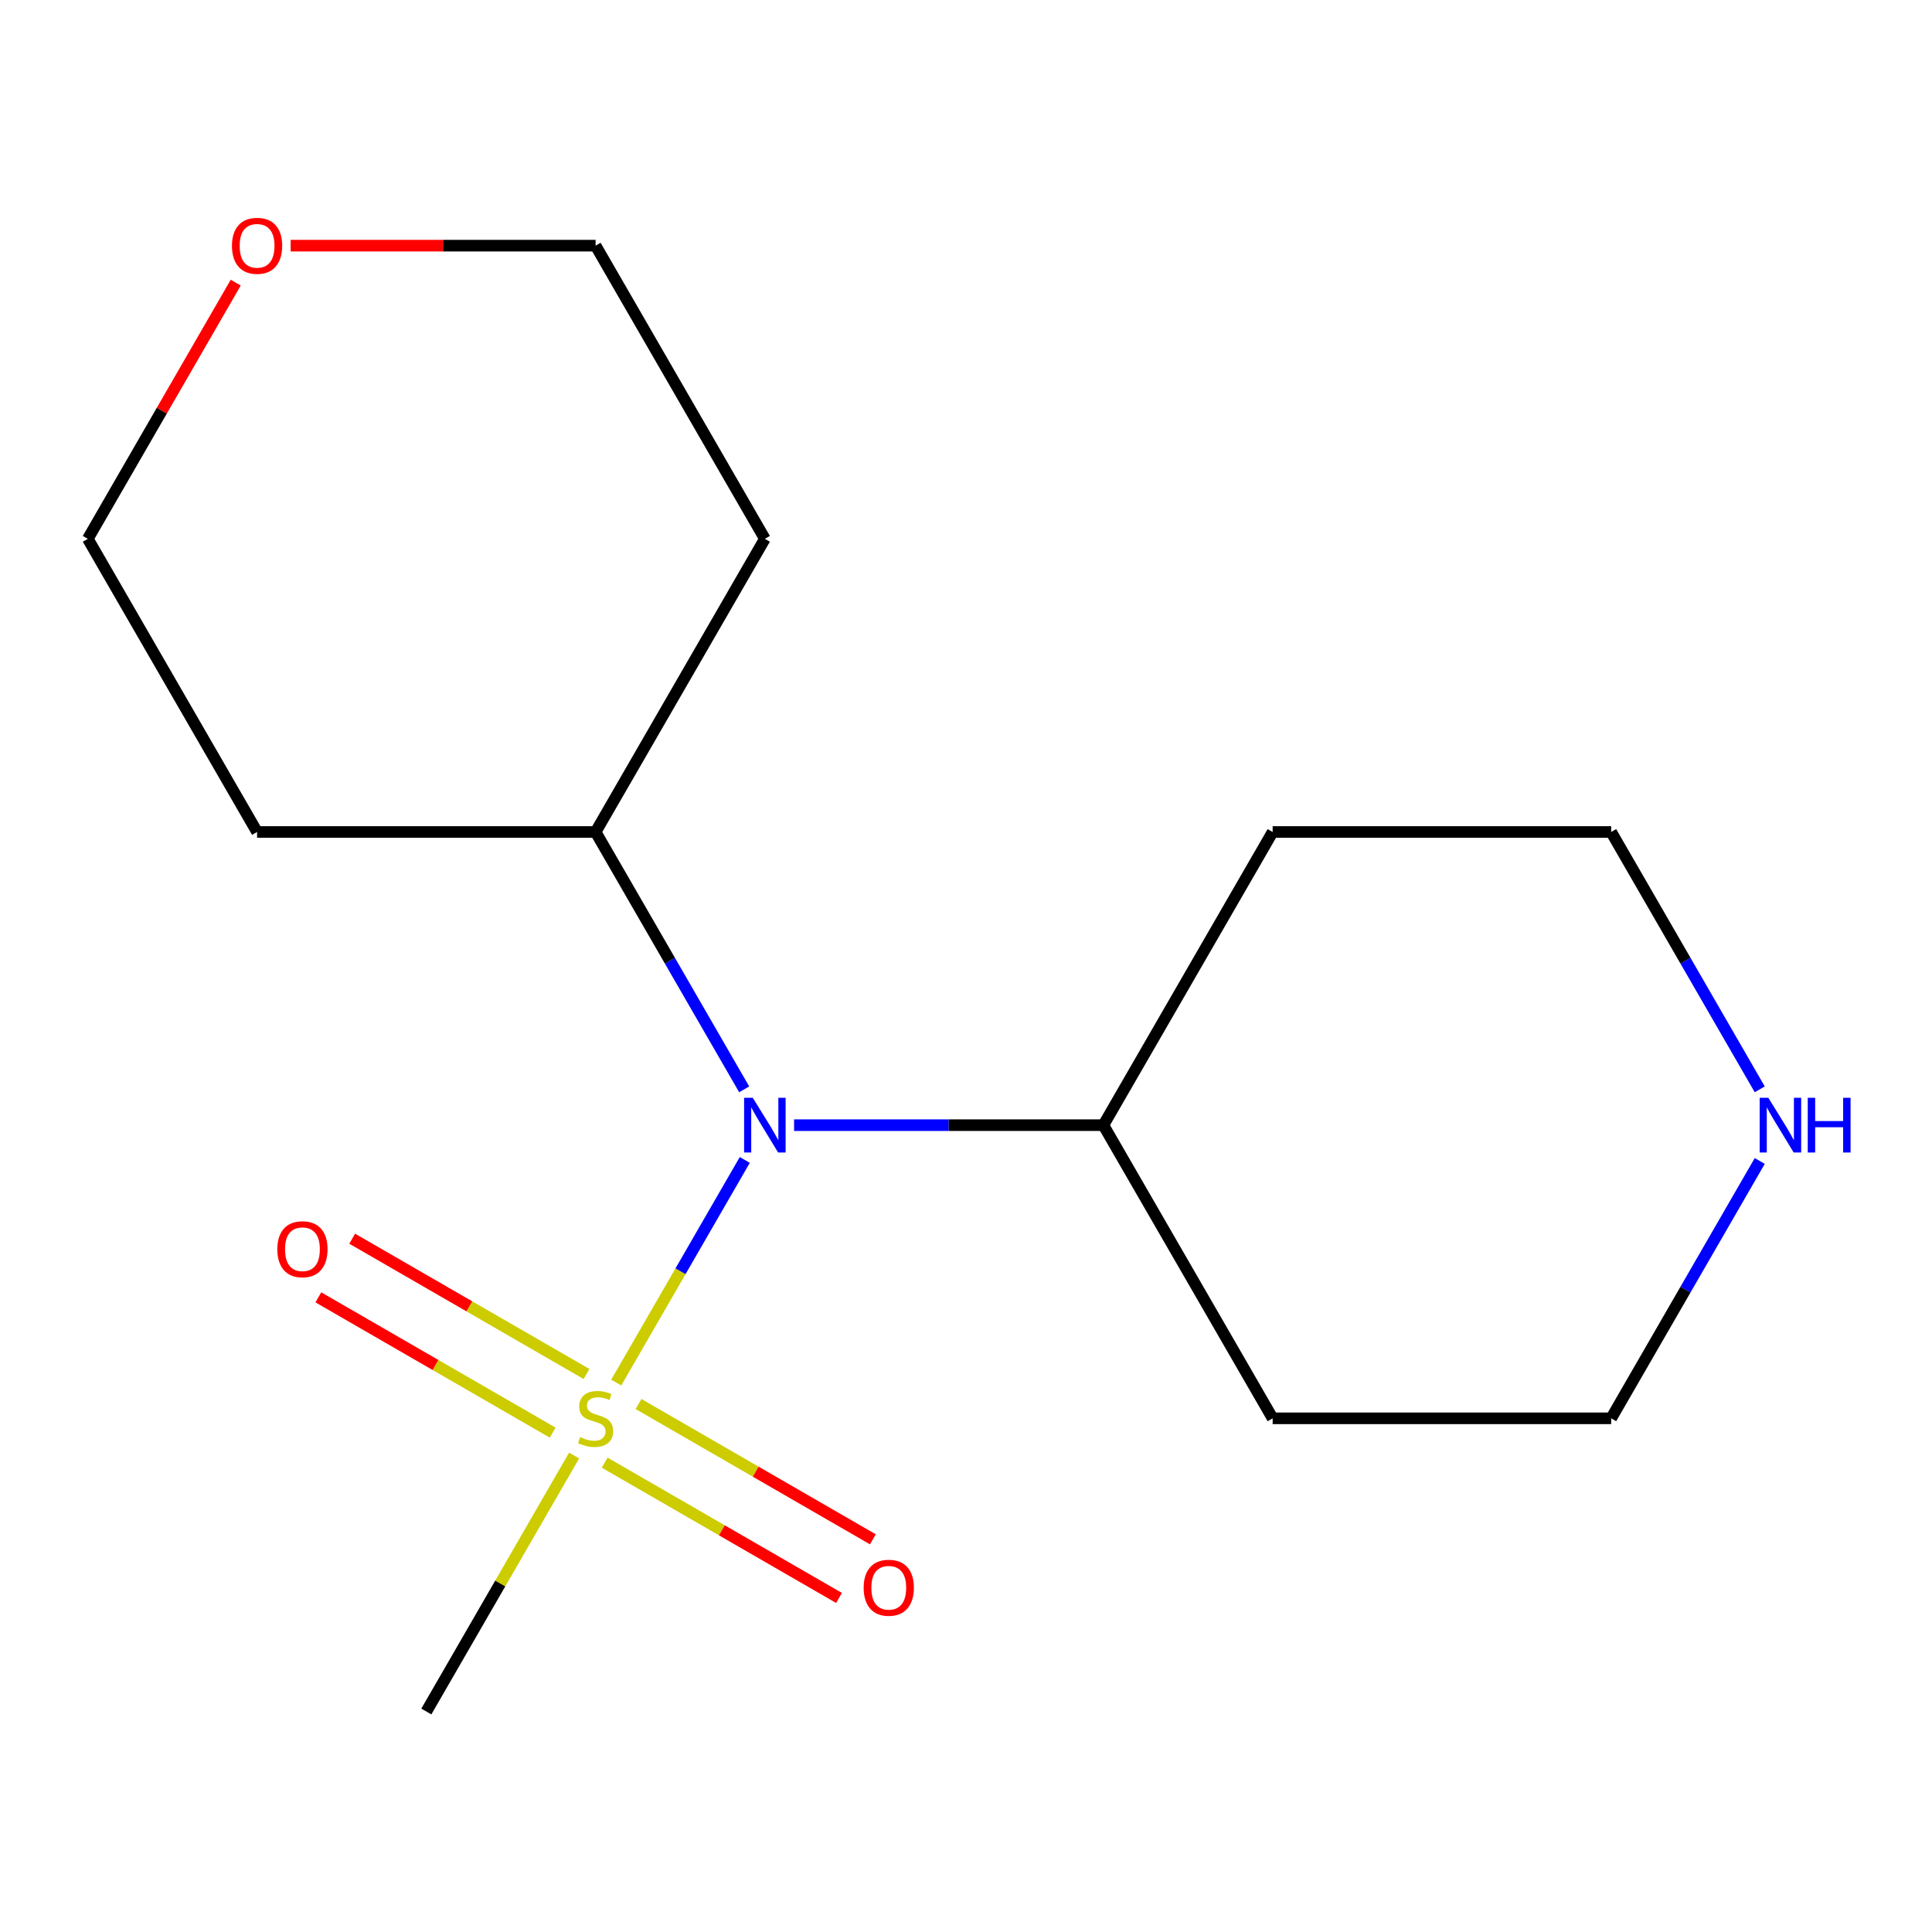 <?xml version='1.0' encoding='iso-8859-1'?>
<svg version='1.1' baseProfile='full'
              xmlns='http://www.w3.org/2000/svg'
                      xmlns:rdkit='http://www.rdkit.org/xml'
                      xmlns:xlink='http://www.w3.org/1999/xlink'
                  xml:space='preserve'
width='1000px' height='1000px' viewBox='0 0 1000 1000'>
<!-- END OF HEADER -->
<rect style='opacity:1.0;fill:#FFFFFF;stroke:none' width='1000' height='1000' x='0' y='0'> </rect>
<path class='bond-0' d='M 318.964,715.624 L 352.23,658.005' style='fill:none;fill-rule:evenodd;stroke:#CCCC00;stroke-width:6px;stroke-linecap:butt;stroke-linejoin:miter;stroke-opacity:1' />
<path class='bond-0' d='M 352.23,658.005 L 385.496,600.387' style='fill:none;fill-rule:evenodd;stroke:#0000FF;stroke-width:6px;stroke-linecap:butt;stroke-linejoin:miter;stroke-opacity:1' />
<path class='bond-1' d='M 312.982,757.07 L 373.627,792.084' style='fill:none;fill-rule:evenodd;stroke:#CCCC00;stroke-width:6px;stroke-linecap:butt;stroke-linejoin:miter;stroke-opacity:1' />
<path class='bond-1' d='M 373.627,792.084 L 434.273,827.098' style='fill:none;fill-rule:evenodd;stroke:#FF0000;stroke-width:6px;stroke-linecap:butt;stroke-linejoin:miter;stroke-opacity:1' />
<path class='bond-1' d='M 330.504,726.721 L 391.149,761.735' style='fill:none;fill-rule:evenodd;stroke:#CCCC00;stroke-width:6px;stroke-linecap:butt;stroke-linejoin:miter;stroke-opacity:1' />
<path class='bond-1' d='M 391.149,761.735 L 451.795,796.749' style='fill:none;fill-rule:evenodd;stroke:#FF0000;stroke-width:6px;stroke-linecap:butt;stroke-linejoin:miter;stroke-opacity:1' />
<path class='bond-2' d='M 303.583,711.179 L 242.937,676.165' style='fill:none;fill-rule:evenodd;stroke:#CCCC00;stroke-width:6px;stroke-linecap:butt;stroke-linejoin:miter;stroke-opacity:1' />
<path class='bond-2' d='M 242.937,676.165 L 182.291,641.151' style='fill:none;fill-rule:evenodd;stroke:#FF0000;stroke-width:6px;stroke-linecap:butt;stroke-linejoin:miter;stroke-opacity:1' />
<path class='bond-2' d='M 286.061,741.527 L 225.415,706.513' style='fill:none;fill-rule:evenodd;stroke:#CCCC00;stroke-width:6px;stroke-linecap:butt;stroke-linejoin:miter;stroke-opacity:1' />
<path class='bond-2' d='M 225.415,706.513 L 164.77,671.5' style='fill:none;fill-rule:evenodd;stroke:#FF0000;stroke-width:6px;stroke-linecap:butt;stroke-linejoin:miter;stroke-opacity:1' />
<path class='bond-7' d='M 297.162,753.385 L 258.918,819.626' style='fill:none;fill-rule:evenodd;stroke:#CCCC00;stroke-width:6px;stroke-linecap:butt;stroke-linejoin:miter;stroke-opacity:1' />
<path class='bond-7' d='M 258.918,819.626 L 220.673,885.868' style='fill:none;fill-rule:evenodd;stroke:#000000;stroke-width:6px;stroke-linecap:butt;stroke-linejoin:miter;stroke-opacity:1' />
<path class='bond-4' d='M 385.187,563.84 L 346.735,497.239' style='fill:none;fill-rule:evenodd;stroke:#0000FF;stroke-width:6px;stroke-linecap:butt;stroke-linejoin:miter;stroke-opacity:1' />
<path class='bond-4' d='M 346.735,497.239 L 308.282,430.637' style='fill:none;fill-rule:evenodd;stroke:#000000;stroke-width:6px;stroke-linecap:butt;stroke-linejoin:miter;stroke-opacity:1' />
<path class='bond-5' d='M 411.012,582.381 L 491.061,582.381' style='fill:none;fill-rule:evenodd;stroke:#0000FF;stroke-width:6px;stroke-linecap:butt;stroke-linejoin:miter;stroke-opacity:1' />
<path class='bond-5' d='M 491.061,582.381 L 571.11,582.381' style='fill:none;fill-rule:evenodd;stroke:#000000;stroke-width:6px;stroke-linecap:butt;stroke-linejoin:miter;stroke-opacity:1' />
<path class='bond-3' d='M 910.843,600.921 L 872.39,667.523' style='fill:none;fill-rule:evenodd;stroke:#0000FF;stroke-width:6px;stroke-linecap:butt;stroke-linejoin:miter;stroke-opacity:1' />
<path class='bond-3' d='M 872.39,667.523 L 833.938,734.124' style='fill:none;fill-rule:evenodd;stroke:#000000;stroke-width:6px;stroke-linecap:butt;stroke-linejoin:miter;stroke-opacity:1' />
<path class='bond-16' d='M 910.843,563.84 L 872.39,497.239' style='fill:none;fill-rule:evenodd;stroke:#0000FF;stroke-width:6px;stroke-linecap:butt;stroke-linejoin:miter;stroke-opacity:1' />
<path class='bond-16' d='M 872.39,497.239 L 833.938,430.637' style='fill:none;fill-rule:evenodd;stroke:#000000;stroke-width:6px;stroke-linecap:butt;stroke-linejoin:miter;stroke-opacity:1' />
<path class='bond-10' d='M 308.282,430.637 L 133.064,430.637' style='fill:none;fill-rule:evenodd;stroke:#000000;stroke-width:6px;stroke-linecap:butt;stroke-linejoin:miter;stroke-opacity:1' />
<path class='bond-11' d='M 308.282,430.637 L 395.892,278.893' style='fill:none;fill-rule:evenodd;stroke:#000000;stroke-width:6px;stroke-linecap:butt;stroke-linejoin:miter;stroke-opacity:1' />
<path class='bond-8' d='M 571.11,582.381 L 658.719,430.637' style='fill:none;fill-rule:evenodd;stroke:#000000;stroke-width:6px;stroke-linecap:butt;stroke-linejoin:miter;stroke-opacity:1' />
<path class='bond-9' d='M 571.11,582.381 L 658.719,734.124' style='fill:none;fill-rule:evenodd;stroke:#000000;stroke-width:6px;stroke-linecap:butt;stroke-linejoin:miter;stroke-opacity:1' />
<path class='bond-6' d='M 150.444,127.15 L 229.363,127.15' style='fill:none;fill-rule:evenodd;stroke:#FF0000;stroke-width:6px;stroke-linecap:butt;stroke-linejoin:miter;stroke-opacity:1' />
<path class='bond-6' d='M 229.363,127.15 L 308.282,127.15' style='fill:none;fill-rule:evenodd;stroke:#000000;stroke-width:6px;stroke-linecap:butt;stroke-linejoin:miter;stroke-opacity:1' />
<path class='bond-17' d='M 122.013,146.29 L 83.734,212.592' style='fill:none;fill-rule:evenodd;stroke:#FF0000;stroke-width:6px;stroke-linecap:butt;stroke-linejoin:miter;stroke-opacity:1' />
<path class='bond-17' d='M 83.734,212.592 L 45.455,278.893' style='fill:none;fill-rule:evenodd;stroke:#000000;stroke-width:6px;stroke-linecap:butt;stroke-linejoin:miter;stroke-opacity:1' />
<path class='bond-13' d='M 658.719,430.637 L 833.938,430.637' style='fill:none;fill-rule:evenodd;stroke:#000000;stroke-width:6px;stroke-linecap:butt;stroke-linejoin:miter;stroke-opacity:1' />
<path class='bond-12' d='M 658.719,734.124 L 833.938,734.124' style='fill:none;fill-rule:evenodd;stroke:#000000;stroke-width:6px;stroke-linecap:butt;stroke-linejoin:miter;stroke-opacity:1' />
<path class='bond-15' d='M 133.064,430.637 L 45.455,278.893' style='fill:none;fill-rule:evenodd;stroke:#000000;stroke-width:6px;stroke-linecap:butt;stroke-linejoin:miter;stroke-opacity:1' />
<path class='bond-14' d='M 395.892,278.893 L 308.282,127.15' style='fill:none;fill-rule:evenodd;stroke:#000000;stroke-width:6px;stroke-linecap:butt;stroke-linejoin:miter;stroke-opacity:1' />
<path  class='atom-0' d='M 300.282 743.844
Q 300.602 743.964, 301.922 744.524
Q 303.242 745.084, 304.682 745.444
Q 306.162 745.764, 307.602 745.764
Q 310.282 745.764, 311.842 744.484
Q 313.402 743.164, 313.402 740.884
Q 313.402 739.324, 312.602 738.364
Q 311.842 737.404, 310.642 736.884
Q 309.442 736.364, 307.442 735.764
Q 304.922 735.004, 303.402 734.284
Q 301.922 733.564, 300.842 732.044
Q 299.802 730.524, 299.802 727.964
Q 299.802 724.404, 302.202 722.204
Q 304.642 720.004, 309.442 720.004
Q 312.722 720.004, 316.442 721.564
L 315.522 724.644
Q 312.122 723.244, 309.562 723.244
Q 306.802 723.244, 305.282 724.404
Q 303.762 725.524, 303.802 727.484
Q 303.802 729.004, 304.562 729.924
Q 305.362 730.844, 306.482 731.364
Q 307.642 731.884, 309.562 732.484
Q 312.122 733.284, 313.642 734.084
Q 315.162 734.884, 316.242 736.524
Q 317.362 738.124, 317.362 740.884
Q 317.362 744.804, 314.722 746.924
Q 312.122 749.004, 307.762 749.004
Q 305.242 749.004, 303.322 748.444
Q 301.442 747.924, 299.202 747.004
L 300.282 743.844
' fill='#CCCC00'/>
<path  class='atom-1' d='M 389.632 568.221
L 398.912 583.221
Q 399.832 584.701, 401.312 587.381
Q 402.792 590.061, 402.872 590.221
L 402.872 568.221
L 406.632 568.221
L 406.632 596.541
L 402.752 596.541
L 392.792 580.141
Q 391.632 578.221, 390.392 576.021
Q 389.192 573.821, 388.832 573.141
L 388.832 596.541
L 385.152 596.541
L 385.152 568.221
L 389.632 568.221
' fill='#0000FF'/>
<path  class='atom-2' d='M 447.026 821.814
Q 447.026 815.014, 450.386 811.214
Q 453.746 807.414, 460.026 807.414
Q 466.306 807.414, 469.666 811.214
Q 473.026 815.014, 473.026 821.814
Q 473.026 828.694, 469.626 832.614
Q 466.226 836.494, 460.026 836.494
Q 453.786 836.494, 450.386 832.614
Q 447.026 828.734, 447.026 821.814
M 460.026 833.294
Q 464.346 833.294, 466.666 830.414
Q 469.026 827.494, 469.026 821.814
Q 469.026 816.254, 466.666 813.454
Q 464.346 810.614, 460.026 810.614
Q 455.706 810.614, 453.346 813.414
Q 451.026 816.214, 451.026 821.814
Q 451.026 827.534, 453.346 830.414
Q 455.706 833.294, 460.026 833.294
' fill='#FF0000'/>
<path  class='atom-3' d='M 143.539 646.595
Q 143.539 639.795, 146.899 635.995
Q 150.259 632.195, 156.539 632.195
Q 162.819 632.195, 166.179 635.995
Q 169.539 639.795, 169.539 646.595
Q 169.539 653.475, 166.139 657.395
Q 162.739 661.275, 156.539 661.275
Q 150.299 661.275, 146.899 657.395
Q 143.539 653.515, 143.539 646.595
M 156.539 658.075
Q 160.859 658.075, 163.179 655.195
Q 165.539 652.275, 165.539 646.595
Q 165.539 641.035, 163.179 638.235
Q 160.859 635.395, 156.539 635.395
Q 152.219 635.395, 149.859 638.195
Q 147.539 640.995, 147.539 646.595
Q 147.539 652.315, 149.859 655.195
Q 152.219 658.075, 156.539 658.075
' fill='#FF0000'/>
<path  class='atom-4' d='M 915.287 568.221
L 924.567 583.221
Q 925.487 584.701, 926.967 587.381
Q 928.447 590.061, 928.527 590.221
L 928.527 568.221
L 932.287 568.221
L 932.287 596.541
L 928.407 596.541
L 918.447 580.141
Q 917.287 578.221, 916.047 576.021
Q 914.847 573.821, 914.487 573.141
L 914.487 596.541
L 910.807 596.541
L 910.807 568.221
L 915.287 568.221
' fill='#0000FF'/>
<path  class='atom-4' d='M 935.687 568.221
L 939.527 568.221
L 939.527 580.261
L 954.007 580.261
L 954.007 568.221
L 957.847 568.221
L 957.847 596.541
L 954.007 596.541
L 954.007 583.461
L 939.527 583.461
L 939.527 596.541
L 935.687 596.541
L 935.687 568.221
' fill='#0000FF'/>
<path  class='atom-7' d='M 120.064 127.23
Q 120.064 120.43, 123.424 116.63
Q 126.784 112.83, 133.064 112.83
Q 139.344 112.83, 142.704 116.63
Q 146.064 120.43, 146.064 127.23
Q 146.064 134.11, 142.664 138.03
Q 139.264 141.91, 133.064 141.91
Q 126.824 141.91, 123.424 138.03
Q 120.064 134.15, 120.064 127.23
M 133.064 138.71
Q 137.384 138.71, 139.704 135.83
Q 142.064 132.91, 142.064 127.23
Q 142.064 121.67, 139.704 118.87
Q 137.384 116.03, 133.064 116.03
Q 128.744 116.03, 126.384 118.83
Q 124.064 121.63, 124.064 127.23
Q 124.064 132.95, 126.384 135.83
Q 128.744 138.71, 133.064 138.71
' fill='#FF0000'/>
</svg>
